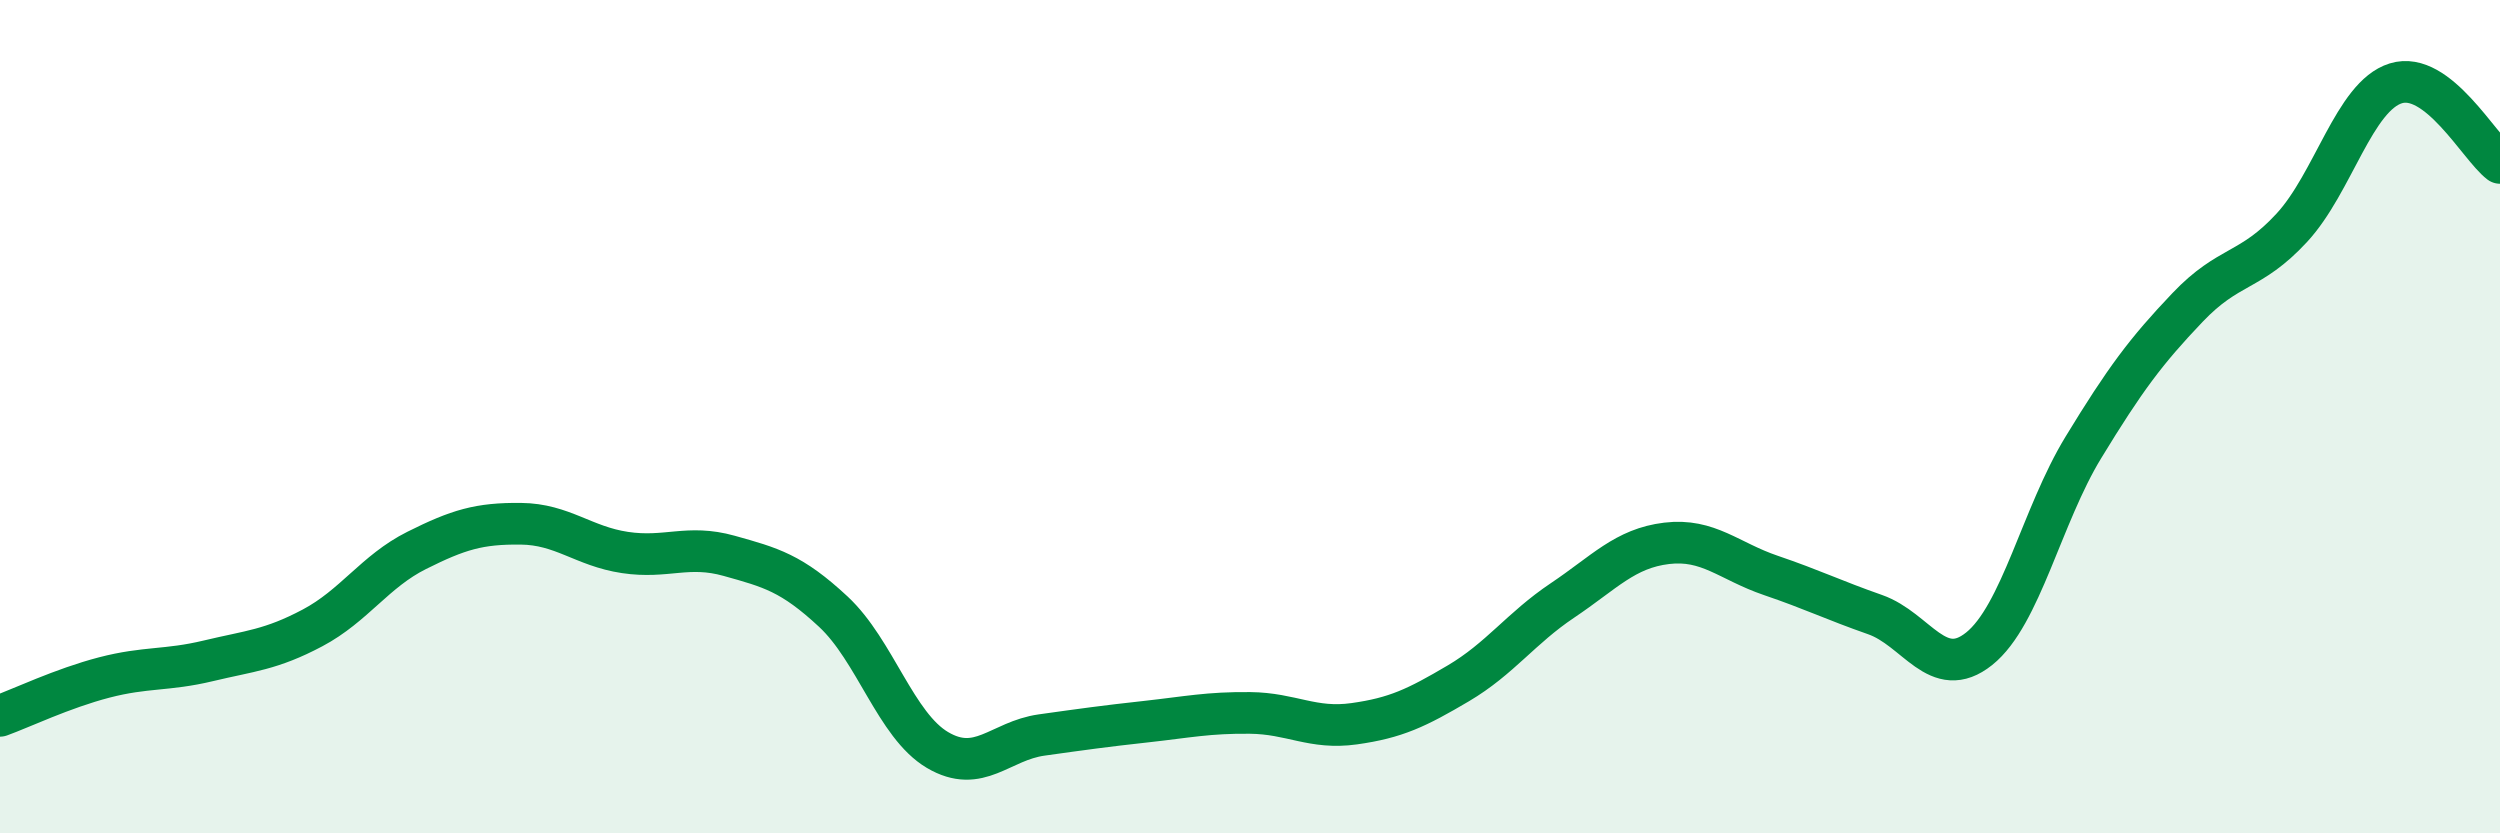 
    <svg width="60" height="20" viewBox="0 0 60 20" xmlns="http://www.w3.org/2000/svg">
      <path
        d="M 0,17.18 C 0.5,17 1.5,16.52 2.5,16.26 C 3.5,16 4,16.1 5,15.86 C 6,15.62 6.5,15.6 7.5,15.07 C 8.5,14.54 9,13.71 10,13.21 C 11,12.71 11.5,12.56 12.5,12.57 C 13.5,12.58 14,13.11 15,13.26 C 16,13.41 16.5,13.06 17.5,13.34 C 18.5,13.62 19,13.75 20,14.68 C 21,15.61 21.5,17.41 22.5,18 C 23.5,18.59 24,17.78 25,17.64 C 26,17.5 26.5,17.43 27.5,17.32 C 28.5,17.21 29,17.1 30,17.11 C 31,17.12 31.5,17.51 32.5,17.37 C 33.5,17.23 34,16.99 35,16.4 C 36,15.81 36.5,15.08 37.5,14.41 C 38.5,13.74 39,13.16 40,13.04 C 41,12.92 41.5,13.47 42.5,13.81 C 43.5,14.15 44,14.4 45,14.75 C 46,15.1 46.5,16.37 47.5,15.57 C 48.5,14.77 49,12.38 50,10.74 C 51,9.1 51.5,8.43 52.5,7.38 C 53.5,6.33 54,6.55 55,5.47 C 56,4.39 56.5,2.31 57.5,2 C 58.5,1.69 59.5,3.53 60,3.91L60 20L0 20Z"
        fill="#008740"
        opacity="0.1"
        stroke-linecap="round"
        stroke-linejoin="round"
      />
      <path
        d="M 0,17.18 C 0.5,17 1.5,16.52 2.5,16.26 C 3.5,16 4,16.1 5,15.86 C 6,15.62 6.5,15.6 7.5,15.07 C 8.5,14.54 9,13.71 10,13.21 C 11,12.71 11.5,12.56 12.5,12.57 C 13.5,12.58 14,13.11 15,13.26 C 16,13.41 16.5,13.06 17.5,13.34 C 18.5,13.62 19,13.75 20,14.68 C 21,15.61 21.5,17.41 22.5,18 C 23.5,18.59 24,17.78 25,17.64 C 26,17.5 26.5,17.43 27.5,17.32 C 28.5,17.21 29,17.1 30,17.11 C 31,17.12 31.5,17.51 32.5,17.37 C 33.5,17.23 34,16.99 35,16.4 C 36,15.81 36.5,15.08 37.5,14.41 C 38.5,13.74 39,13.16 40,13.04 C 41,12.92 41.5,13.47 42.5,13.81 C 43.5,14.15 44,14.4 45,14.75 C 46,15.1 46.5,16.37 47.5,15.57 C 48.5,14.77 49,12.38 50,10.74 C 51,9.1 51.5,8.43 52.5,7.38 C 53.5,6.33 54,6.55 55,5.47 C 56,4.39 56.5,2.31 57.5,2 C 58.5,1.69 59.5,3.53 60,3.91"
        stroke="#008740"
        stroke-width="1"
        fill="none"
        stroke-linecap="round"
        stroke-linejoin="round"
      />
    </svg>
  